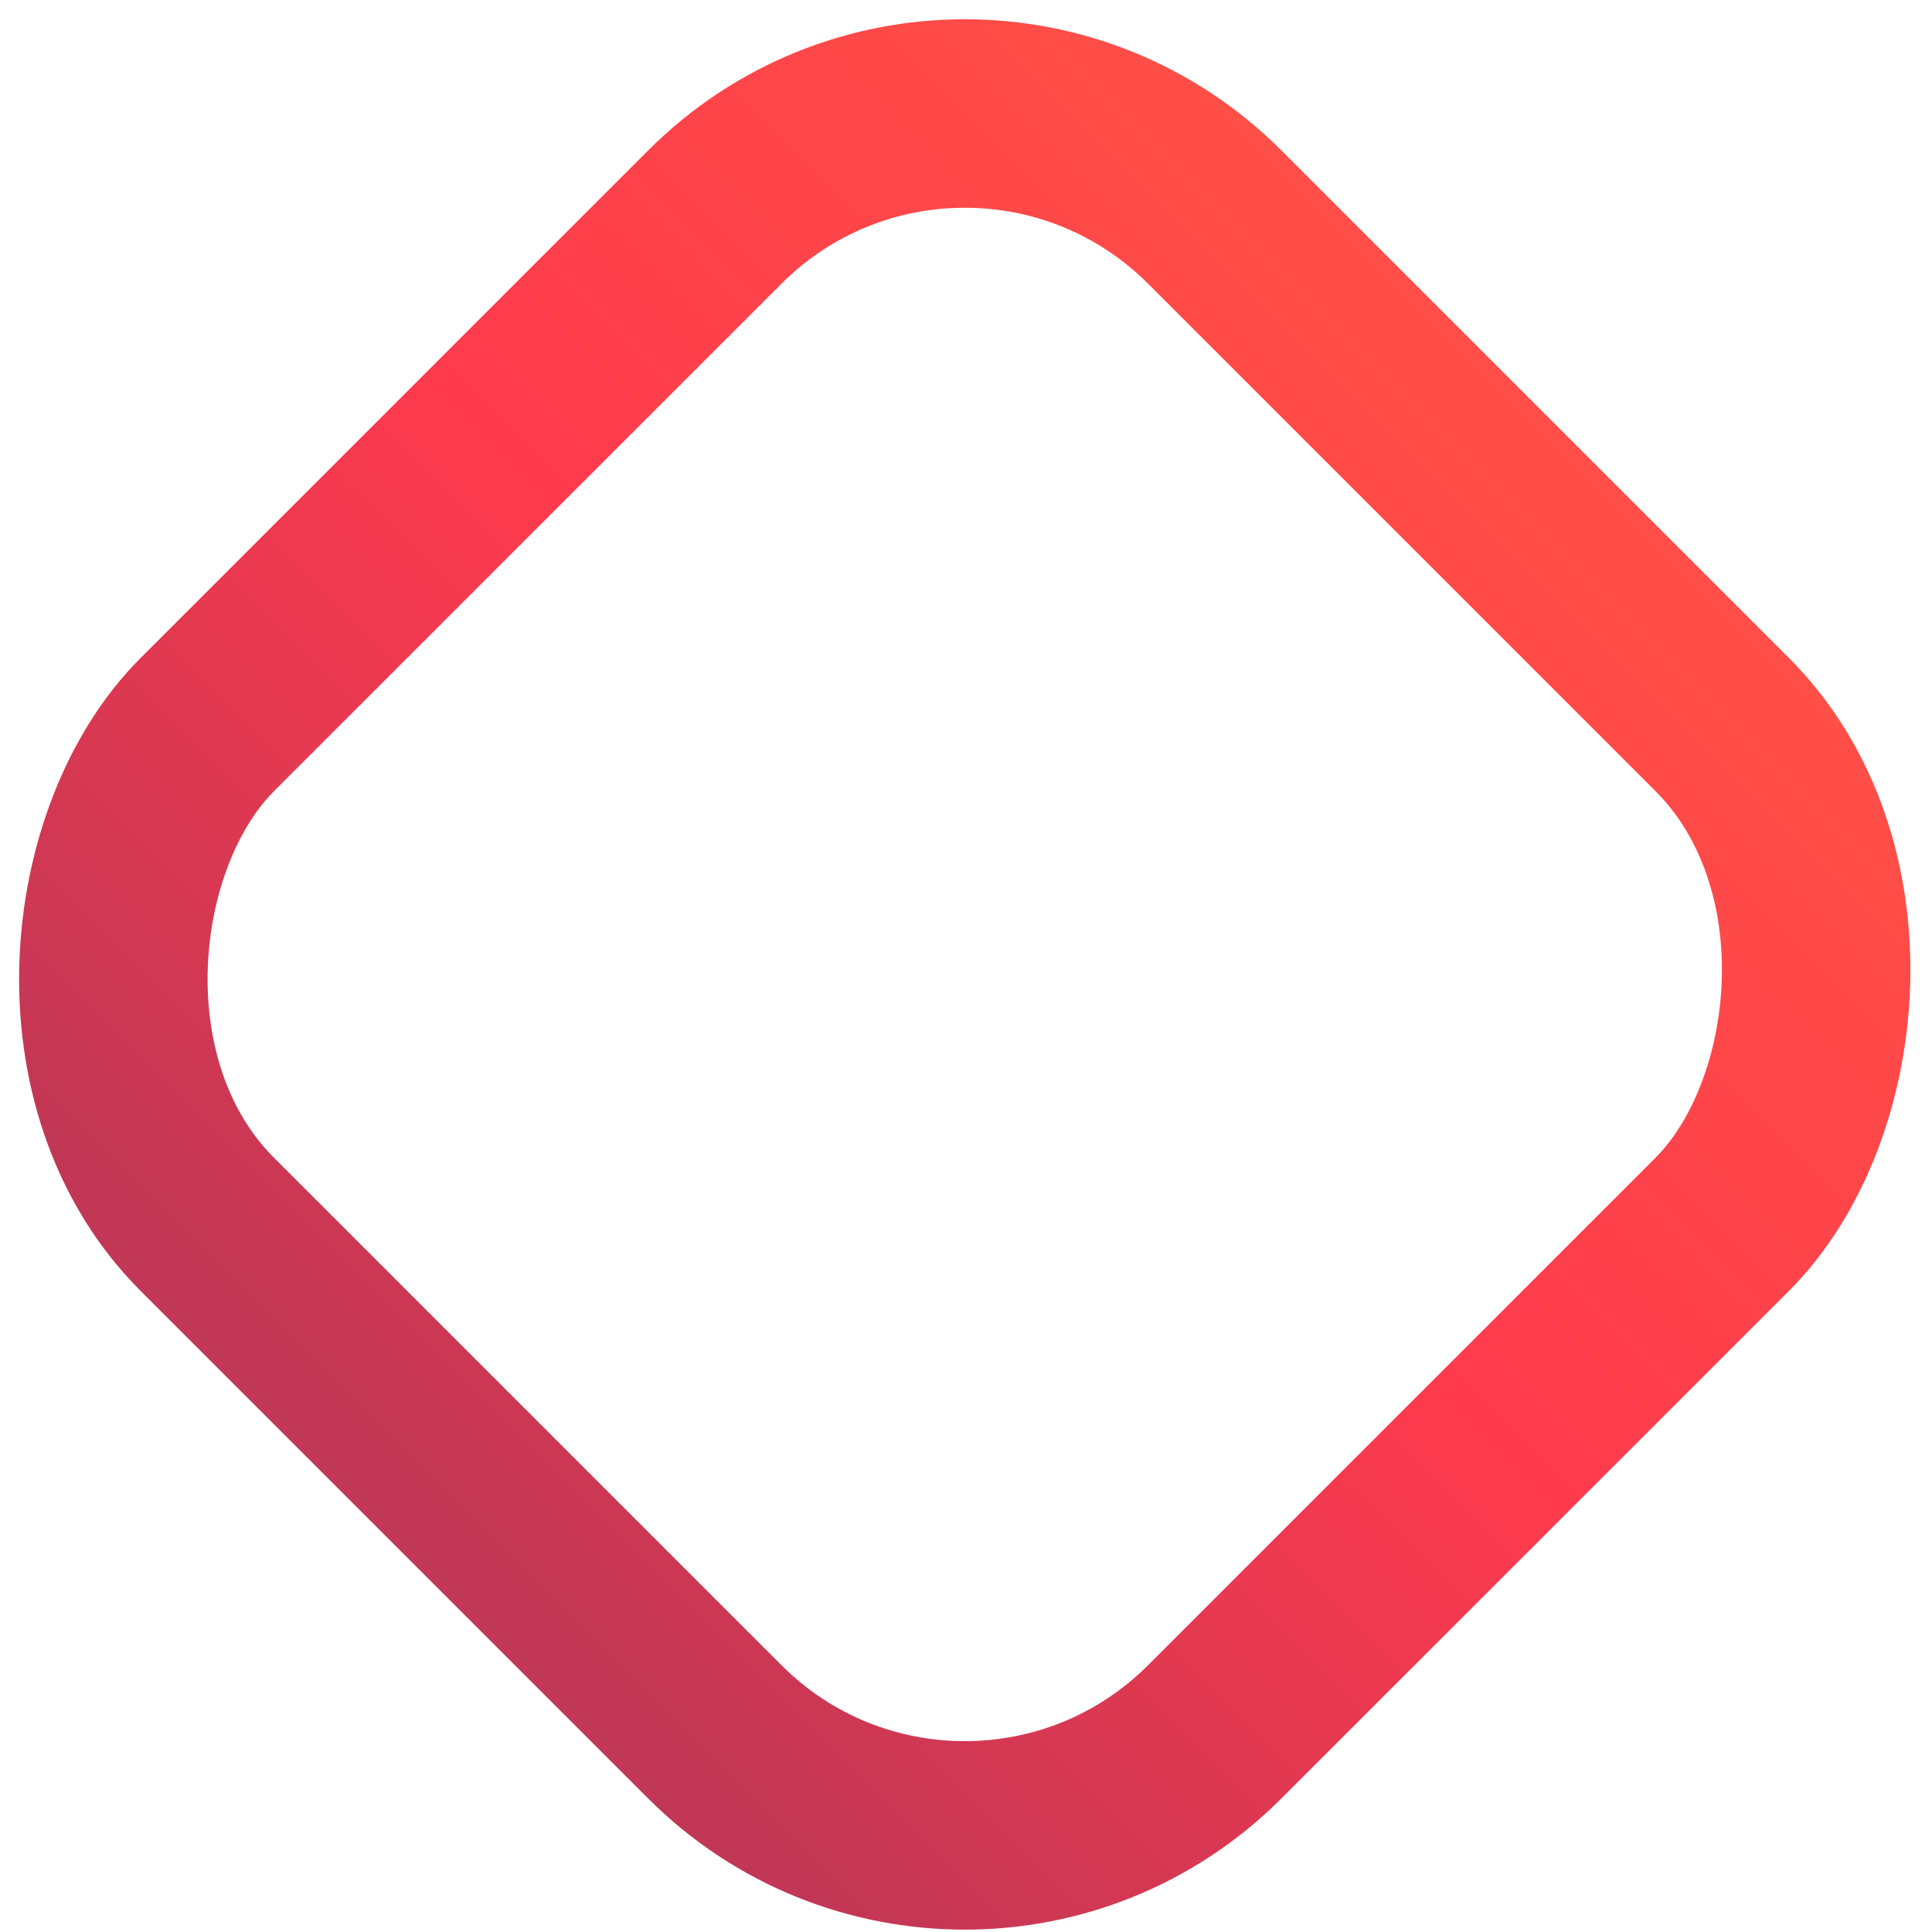 <?xml version="1.0" encoding="UTF-8"?> <svg xmlns="http://www.w3.org/2000/svg" width="82" height="82" viewBox="0 0 82 82" fill="none"><rect x="40.947" y="-1.396" width="60.464" height="60.464" rx="15" transform="rotate(45 40.947 -1.396)" stroke="url(#paint0_linear_37_3520)" stroke-width="8"></rect><defs><linearGradient id="paint0_linear_37_3520" x1="75.179" y1="-7.053" x2="75.179" y2="61.411" gradientUnits="userSpaceOnUse"><stop stop-color="#FF5046"></stop><stop offset="0.495" stop-color="#FF3A4D"></stop><stop offset="1" stop-color="#C13755"></stop></linearGradient></defs></svg> 